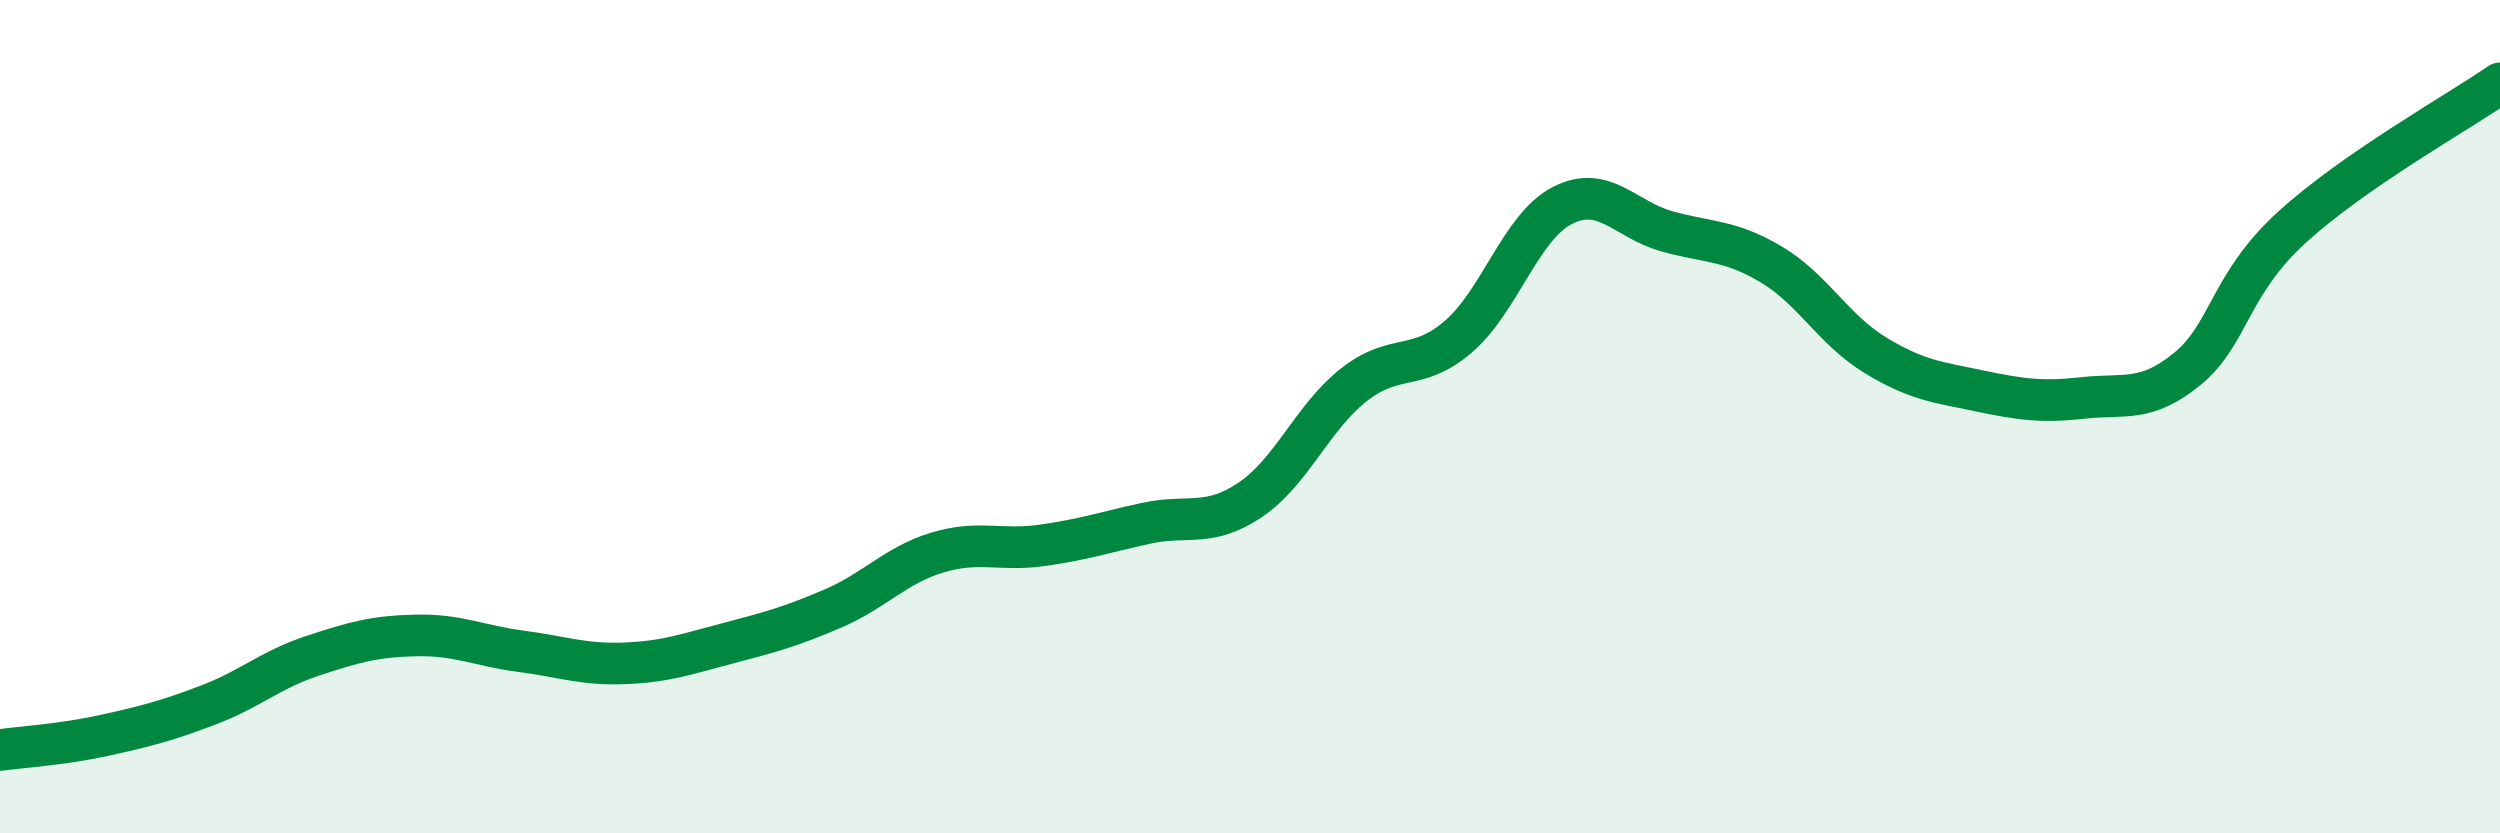 
    <svg width="60" height="20" viewBox="0 0 60 20" xmlns="http://www.w3.org/2000/svg">
      <path
        d="M 0,18 C 0.5,17.93 1.5,17.87 2.5,17.65 C 3.5,17.43 4,17.3 5,16.92 C 6,16.54 6.5,16.07 7.5,15.74 C 8.5,15.41 9,15.27 10,15.25 C 11,15.23 11.5,15.5 12.5,15.63 C 13.5,15.76 14,15.96 15,15.92 C 16,15.88 16.5,15.69 17.5,15.43 C 18.5,15.17 19,15.03 20,14.6 C 21,14.17 21.5,13.56 22.5,13.26 C 23.5,12.96 24,13.23 25,13.09 C 26,12.95 26.5,12.78 27.5,12.56 C 28.5,12.34 29,12.67 30,12 C 31,11.33 31.5,10.01 32.5,9.23 C 33.5,8.45 34,8.94 35,8.08 C 36,7.22 36.5,5.44 37.5,4.93 C 38.5,4.42 39,5.27 40,5.55 C 41,5.83 41.5,5.75 42.5,6.34 C 43.5,6.93 44,7.91 45,8.52 C 46,9.13 46.5,9.17 47.5,9.38 C 48.5,9.59 49,9.66 50,9.55 C 51,9.44 51.5,9.67 52.5,8.85 C 53.5,8.03 53.5,6.83 55,5.46 C 56.5,4.09 59,2.69 60,2L60 20L0 20Z"
        fill="#008740"
        opacity="0.1"
        stroke-linecap="round"
        stroke-linejoin="round"
      />
      <path
        d="M 0,18 C 0.5,17.93 1.5,17.87 2.5,17.65 C 3.5,17.43 4,17.3 5,16.92 C 6,16.54 6.5,16.07 7.5,15.74 C 8.5,15.41 9,15.27 10,15.25 C 11,15.23 11.5,15.5 12.5,15.63 C 13.5,15.76 14,15.96 15,15.92 C 16,15.88 16.5,15.69 17.5,15.43 C 18.5,15.17 19,15.03 20,14.6 C 21,14.17 21.5,13.56 22.5,13.26 C 23.5,12.96 24,13.23 25,13.09 C 26,12.95 26.5,12.78 27.5,12.56 C 28.5,12.34 29,12.67 30,12 C 31,11.33 31.5,10.01 32.5,9.23 C 33.5,8.45 34,8.94 35,8.08 C 36,7.22 36.5,5.44 37.5,4.93 C 38.5,4.42 39,5.27 40,5.55 C 41,5.83 41.5,5.75 42.5,6.34 C 43.5,6.93 44,7.91 45,8.52 C 46,9.13 46.5,9.17 47.5,9.38 C 48.5,9.59 49,9.66 50,9.55 C 51,9.44 51.5,9.67 52.5,8.85 C 53.5,8.03 53.5,6.83 55,5.46 C 56.5,4.09 59,2.69 60,2"
        stroke="#008740"
        stroke-width="1"
        fill="none"
        stroke-linecap="round"
        stroke-linejoin="round"
      />
    </svg>
  